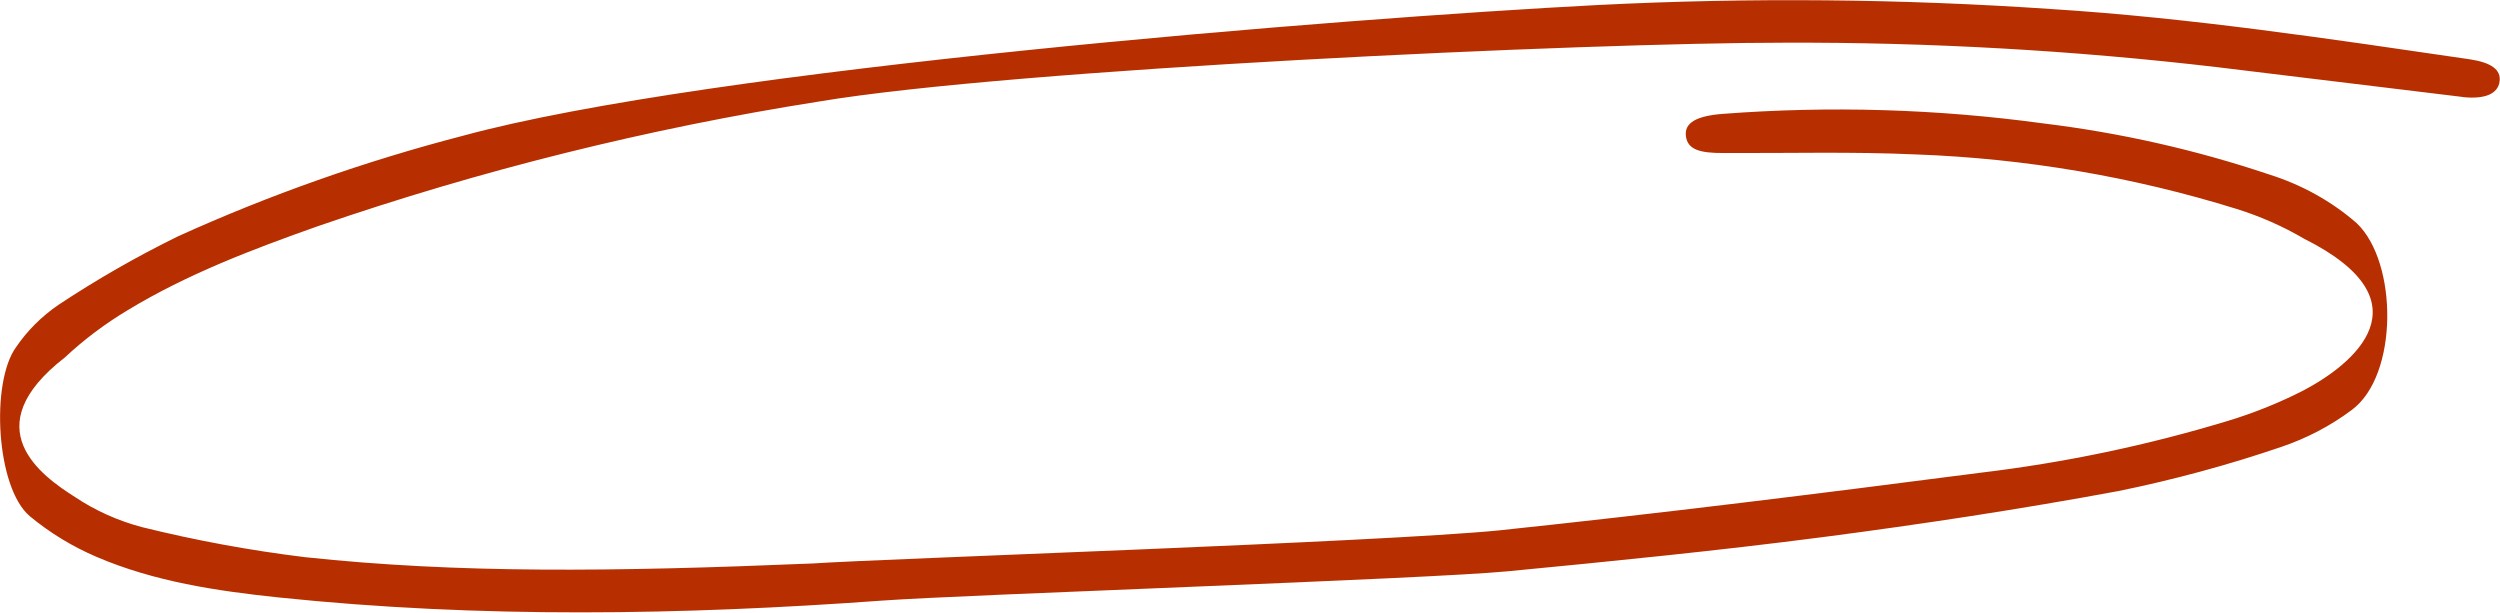 <?xml version="1.0" encoding="UTF-8"?> <svg xmlns="http://www.w3.org/2000/svg" width="1505" height="369" viewBox="0 0 1505 369" fill="none"><path d="M488.892 339.225C367.884 344.254 275.587 345.226 183.658 335.423C150.536 331.372 117.753 325.332 85.523 317.343C70.992 313.502 57.324 307.362 45.139 299.203C24.878 286.375 -15.52 257.54 39.071 215.166C50.555 204.423 63.287 194.853 77.04 186.63C112.583 165.081 151.799 150.144 191.336 136.173C289.063 102.495 390.038 77.371 492.893 61.144C609.335 41.536 955.838 25.668 1074.15 25.7C1161.39 25.388 1248.54 30.32 1335.02 40.464C1383.8 46.391 1432.62 52.318 1481.48 58.243L1483.32 58.519C1496.09 59.697 1503.6 56.47 1504.72 49.245C1505.83 42.021 1499.84 37.634 1486.57 35.658C1403.24 23.518 1319.48 10.795 1234.95 5.449C1144.19 -0.744 1053.06 -1.559 962.129 3.01C807.959 10.975 426.858 41.39 278.727 81.719C219.672 97.045 162.265 117.301 107.237 142.231C82.175 154.518 58.052 168.348 35.039 183.625C24.911 190.597 16.29 199.227 9.619 209.071C-5.714 230.249 -2.386 293.585 17.93 310.74C29.923 320.709 43.491 328.975 58.185 335.268C92.79 350.098 130.354 355.762 168.051 359.691C289.049 372.299 410.316 370.347 531.579 361.525C580.76 357.957 858.394 348.637 907.432 343.937C970.954 337.827 1034.47 331.501 1097.7 323.288C1157.08 315.556 1216.38 306.528 1275.27 295.617C1308.55 288.827 1341.28 279.956 1373.24 269.069C1388.66 263.856 1403.03 256.327 1415.76 246.796C1443.91 226.038 1443.6 157.97 1418.72 134.336C1403.62 121.16 1385.56 111.135 1365.77 104.949C1321.91 90.212 1276.38 79.928 1230.01 74.284C1166.22 65.581 1101.5 63.655 1037.15 68.547C1021.05 69.783 1013.93 74.028 1014.91 81.9C1015.88 89.773 1022.65 92.245 1037.77 92.118C1076.37 92.29 1114.83 91.223 1153.42 92.964C1219.16 95.379 1284.14 106.421 1346.34 125.748C1360.67 130.212 1374.35 136.246 1387.07 143.717C1463.1 181.778 1416.52 219.403 1386.63 235.067C1372.29 242.406 1357.22 248.491 1341.63 253.24C1292.95 268.045 1242.86 278.55 1192.02 284.61C1095.58 297.106 999.068 309.117 902.394 319.293C831.366 326.359 531.567 336.316 488.892 339.225Z" fill="#B72F00"></path></svg> 
